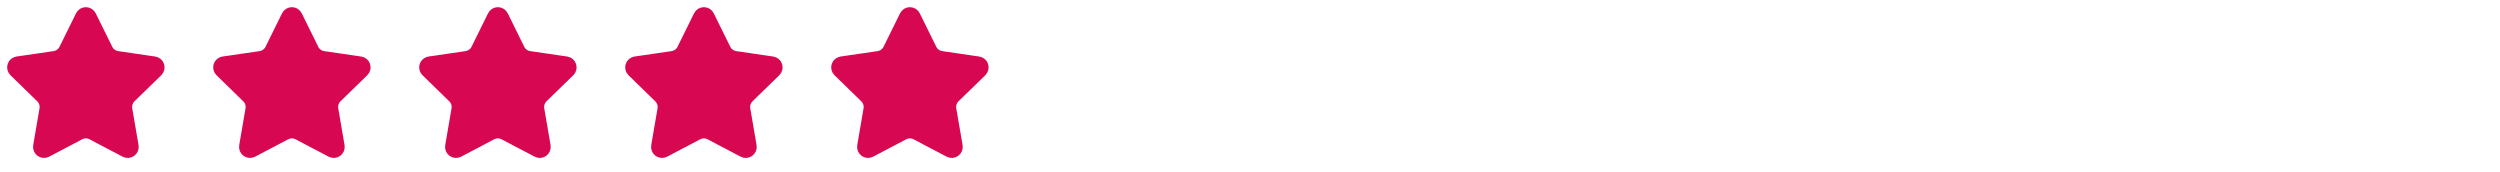 <?xml version="1.0" encoding="UTF-8"?> <svg xmlns="http://www.w3.org/2000/svg" width="291" height="20" viewBox="0 0 291 20" fill="none"><path d="M9.6 1.912C9.637 1.838 9.693 1.776 9.763 1.732C9.833 1.689 9.913 1.666 9.996 1.666C10.078 1.666 10.159 1.689 10.229 1.732C10.299 1.776 10.355 1.838 10.391 1.912L12.316 5.809C12.442 6.066 12.629 6.288 12.861 6.456C13.092 6.624 13.361 6.734 13.644 6.775L17.947 7.405C18.029 7.417 18.105 7.451 18.168 7.504C18.232 7.558 18.278 7.627 18.304 7.706C18.329 7.784 18.332 7.868 18.313 7.948C18.293 8.028 18.251 8.101 18.192 8.158L15.08 11.188C14.875 11.389 14.721 11.635 14.633 11.908C14.544 12.18 14.523 12.47 14.571 12.753L15.306 17.034C15.32 17.116 15.312 17.2 15.28 17.276C15.249 17.353 15.198 17.42 15.131 17.468C15.064 17.517 14.984 17.546 14.902 17.552C14.819 17.557 14.737 17.54 14.664 17.501L10.817 15.478C10.564 15.345 10.282 15.276 9.995 15.276C9.709 15.276 9.427 15.345 9.174 15.478L5.328 17.501C5.255 17.54 5.172 17.557 5.09 17.551C5.007 17.545 4.928 17.516 4.861 17.468C4.795 17.419 4.743 17.353 4.712 17.276C4.681 17.2 4.672 17.116 4.686 17.034L5.42 12.754C5.469 12.471 5.448 12.181 5.359 11.908C5.27 11.636 5.117 11.389 4.911 11.188L1.799 8.159C1.74 8.102 1.698 8.029 1.678 7.948C1.658 7.868 1.66 7.784 1.686 7.705C1.712 7.627 1.759 7.557 1.822 7.503C1.885 7.45 1.962 7.416 2.044 7.404L6.346 6.775C6.63 6.734 6.899 6.625 7.131 6.456C7.362 6.288 7.55 6.066 7.677 5.809L9.6 1.912Z" fill="#D80751" stroke="#D80751" stroke-width="1.666" stroke-linecap="round" stroke-linejoin="round"></path><path d="M33.58 1.912C33.616 1.838 33.672 1.776 33.742 1.732C33.812 1.689 33.893 1.666 33.975 1.666C34.057 1.666 34.138 1.689 34.208 1.732C34.278 1.776 34.334 1.838 34.371 1.912L36.295 5.809C36.422 6.066 36.609 6.288 36.84 6.456C37.072 6.624 37.34 6.734 37.624 6.775L41.927 7.405C42.008 7.417 42.085 7.451 42.148 7.504C42.211 7.558 42.258 7.627 42.283 7.706C42.309 7.784 42.312 7.868 42.292 7.948C42.272 8.028 42.231 8.101 42.172 8.158L39.06 11.188C38.854 11.389 38.701 11.635 38.612 11.908C38.523 12.18 38.502 12.47 38.551 12.753L39.285 17.034C39.3 17.116 39.291 17.2 39.26 17.276C39.229 17.353 39.177 17.42 39.11 17.468C39.043 17.517 38.964 17.546 38.881 17.552C38.799 17.557 38.716 17.54 38.643 17.501L34.796 15.478C34.543 15.345 34.261 15.276 33.975 15.276C33.688 15.276 33.406 15.345 33.153 15.478L29.307 17.501C29.234 17.54 29.152 17.557 29.069 17.551C28.987 17.545 28.908 17.516 28.841 17.468C28.774 17.419 28.722 17.353 28.691 17.276C28.66 17.2 28.651 17.116 28.666 17.034L29.4 12.754C29.448 12.471 29.427 12.181 29.338 11.908C29.25 11.636 29.096 11.389 28.891 11.188L25.779 8.159C25.719 8.102 25.677 8.029 25.657 7.948C25.637 7.868 25.64 7.784 25.665 7.705C25.691 7.627 25.738 7.557 25.801 7.503C25.865 7.45 25.942 7.416 26.023 7.404L30.326 6.775C30.609 6.734 30.878 6.625 31.11 6.456C31.342 6.288 31.529 6.066 31.656 5.809L33.58 1.912Z" fill="#D80751" stroke="#D80751" stroke-width="1.666" stroke-linecap="round" stroke-linejoin="round"></path><path d="M57.559 1.912C57.595 1.838 57.652 1.776 57.722 1.732C57.792 1.689 57.872 1.666 57.955 1.666C58.037 1.666 58.117 1.689 58.187 1.732C58.257 1.776 58.314 1.838 58.35 1.912L60.274 5.809C60.401 6.066 60.588 6.288 60.82 6.456C61.051 6.624 61.32 6.734 61.603 6.775L65.906 7.405C65.988 7.417 66.064 7.451 66.127 7.504C66.19 7.558 66.237 7.627 66.263 7.706C66.288 7.784 66.291 7.868 66.272 7.948C66.252 8.028 66.21 8.101 66.151 8.158L63.039 11.188C62.834 11.389 62.68 11.635 62.592 11.908C62.503 12.18 62.482 12.47 62.53 12.753L63.265 17.034C63.279 17.116 63.27 17.2 63.239 17.276C63.208 17.353 63.156 17.42 63.09 17.468C63.023 17.517 62.943 17.546 62.861 17.552C62.778 17.557 62.696 17.54 62.623 17.501L58.776 15.478C58.522 15.345 58.24 15.276 57.954 15.276C57.668 15.276 57.386 15.345 57.132 15.478L53.287 17.501C53.214 17.54 53.131 17.557 53.049 17.551C52.966 17.545 52.887 17.516 52.82 17.468C52.754 17.419 52.702 17.353 52.671 17.276C52.64 17.2 52.631 17.116 52.645 17.034L53.379 12.754C53.428 12.471 53.407 12.181 53.318 11.908C53.229 11.636 53.075 11.389 52.87 11.188L49.758 8.159C49.699 8.102 49.656 8.029 49.636 7.948C49.616 7.868 49.619 7.784 49.645 7.705C49.67 7.627 49.718 7.557 49.781 7.503C49.844 7.45 49.921 7.416 50.003 7.404L54.305 6.775C54.589 6.734 54.858 6.625 55.09 6.456C55.321 6.288 55.509 6.066 55.636 5.809L57.559 1.912Z" fill="#D80751" stroke="#D80751" stroke-width="1.666" stroke-linecap="round" stroke-linejoin="round"></path><path d="M81.538 1.912C81.575 1.838 81.631 1.776 81.701 1.732C81.771 1.689 81.852 1.666 81.934 1.666C82.016 1.666 82.097 1.689 82.167 1.732C82.237 1.776 82.293 1.838 82.33 1.912L84.254 5.809C84.381 6.066 84.568 6.288 84.799 6.456C85.031 6.624 85.299 6.734 85.582 6.775L89.886 7.405C89.967 7.417 90.044 7.451 90.107 7.504C90.17 7.558 90.217 7.627 90.242 7.706C90.268 7.784 90.271 7.868 90.251 7.948C90.231 8.028 90.189 8.101 90.13 8.158L87.019 11.188C86.813 11.389 86.66 11.635 86.571 11.908C86.482 12.18 86.461 12.47 86.51 12.753L87.244 17.034C87.259 17.116 87.25 17.2 87.219 17.276C87.188 17.353 87.136 17.42 87.069 17.468C87.002 17.517 86.923 17.546 86.84 17.552C86.757 17.557 86.675 17.54 86.602 17.501L82.755 15.478C82.502 15.345 82.22 15.276 81.934 15.276C81.647 15.276 81.365 15.345 81.112 15.478L77.266 17.501C77.193 17.54 77.111 17.557 77.028 17.551C76.946 17.545 76.867 17.516 76.8 17.468C76.733 17.419 76.681 17.353 76.65 17.276C76.619 17.2 76.61 17.116 76.625 17.034L77.359 12.754C77.407 12.471 77.386 12.181 77.297 11.908C77.209 11.636 77.055 11.389 76.85 11.188L73.737 8.159C73.678 8.102 73.636 8.029 73.616 7.948C73.596 7.868 73.599 7.784 73.624 7.705C73.65 7.627 73.697 7.557 73.76 7.503C73.823 7.45 73.9 7.416 73.982 7.404L78.285 6.775C78.568 6.734 78.837 6.625 79.069 6.456C79.301 6.288 79.488 6.066 79.615 5.809L81.538 1.912Z" fill="#D80751" stroke="#D80751" stroke-width="1.666" stroke-linecap="round" stroke-linejoin="round"></path><path d="M105.518 1.912C105.554 1.838 105.611 1.776 105.681 1.732C105.75 1.689 105.831 1.666 105.913 1.666C105.996 1.666 106.076 1.689 106.146 1.732C106.216 1.776 106.273 1.838 106.309 1.912L108.233 5.809C108.36 6.066 108.547 6.288 108.779 6.456C109.01 6.624 109.279 6.734 109.562 6.775L113.865 7.405C113.947 7.417 114.023 7.451 114.086 7.504C114.149 7.558 114.196 7.627 114.222 7.706C114.247 7.784 114.25 7.868 114.23 7.948C114.211 8.028 114.169 8.101 114.11 8.158L110.998 11.188C110.793 11.389 110.639 11.635 110.55 11.908C110.462 12.18 110.441 12.47 110.489 12.753L111.224 17.034C111.238 17.116 111.229 17.2 111.198 17.276C111.167 17.353 111.115 17.42 111.048 17.468C110.981 17.517 110.902 17.546 110.82 17.552C110.737 17.557 110.654 17.54 110.581 17.501L106.735 15.478C106.481 15.345 106.199 15.276 105.913 15.276C105.627 15.276 105.345 15.345 105.091 15.478L101.245 17.501C101.172 17.54 101.09 17.557 101.008 17.551C100.925 17.545 100.846 17.516 100.779 17.468C100.712 17.419 100.661 17.353 100.63 17.276C100.599 17.2 100.59 17.116 100.604 17.034L101.338 12.754C101.386 12.471 101.365 12.181 101.277 11.908C101.188 11.636 101.034 11.389 100.829 11.188L97.717 8.159C97.657 8.102 97.615 8.029 97.595 7.948C97.575 7.868 97.578 7.784 97.604 7.705C97.629 7.627 97.676 7.557 97.74 7.503C97.803 7.45 97.88 7.416 97.962 7.404L102.264 6.775C102.548 6.734 102.817 6.625 103.048 6.456C103.28 6.288 103.468 6.066 103.594 5.809L105.518 1.912Z" fill="#D80751" stroke="#D80751" stroke-width="1.666" stroke-linecap="round" stroke-linejoin="round"></path></svg> 